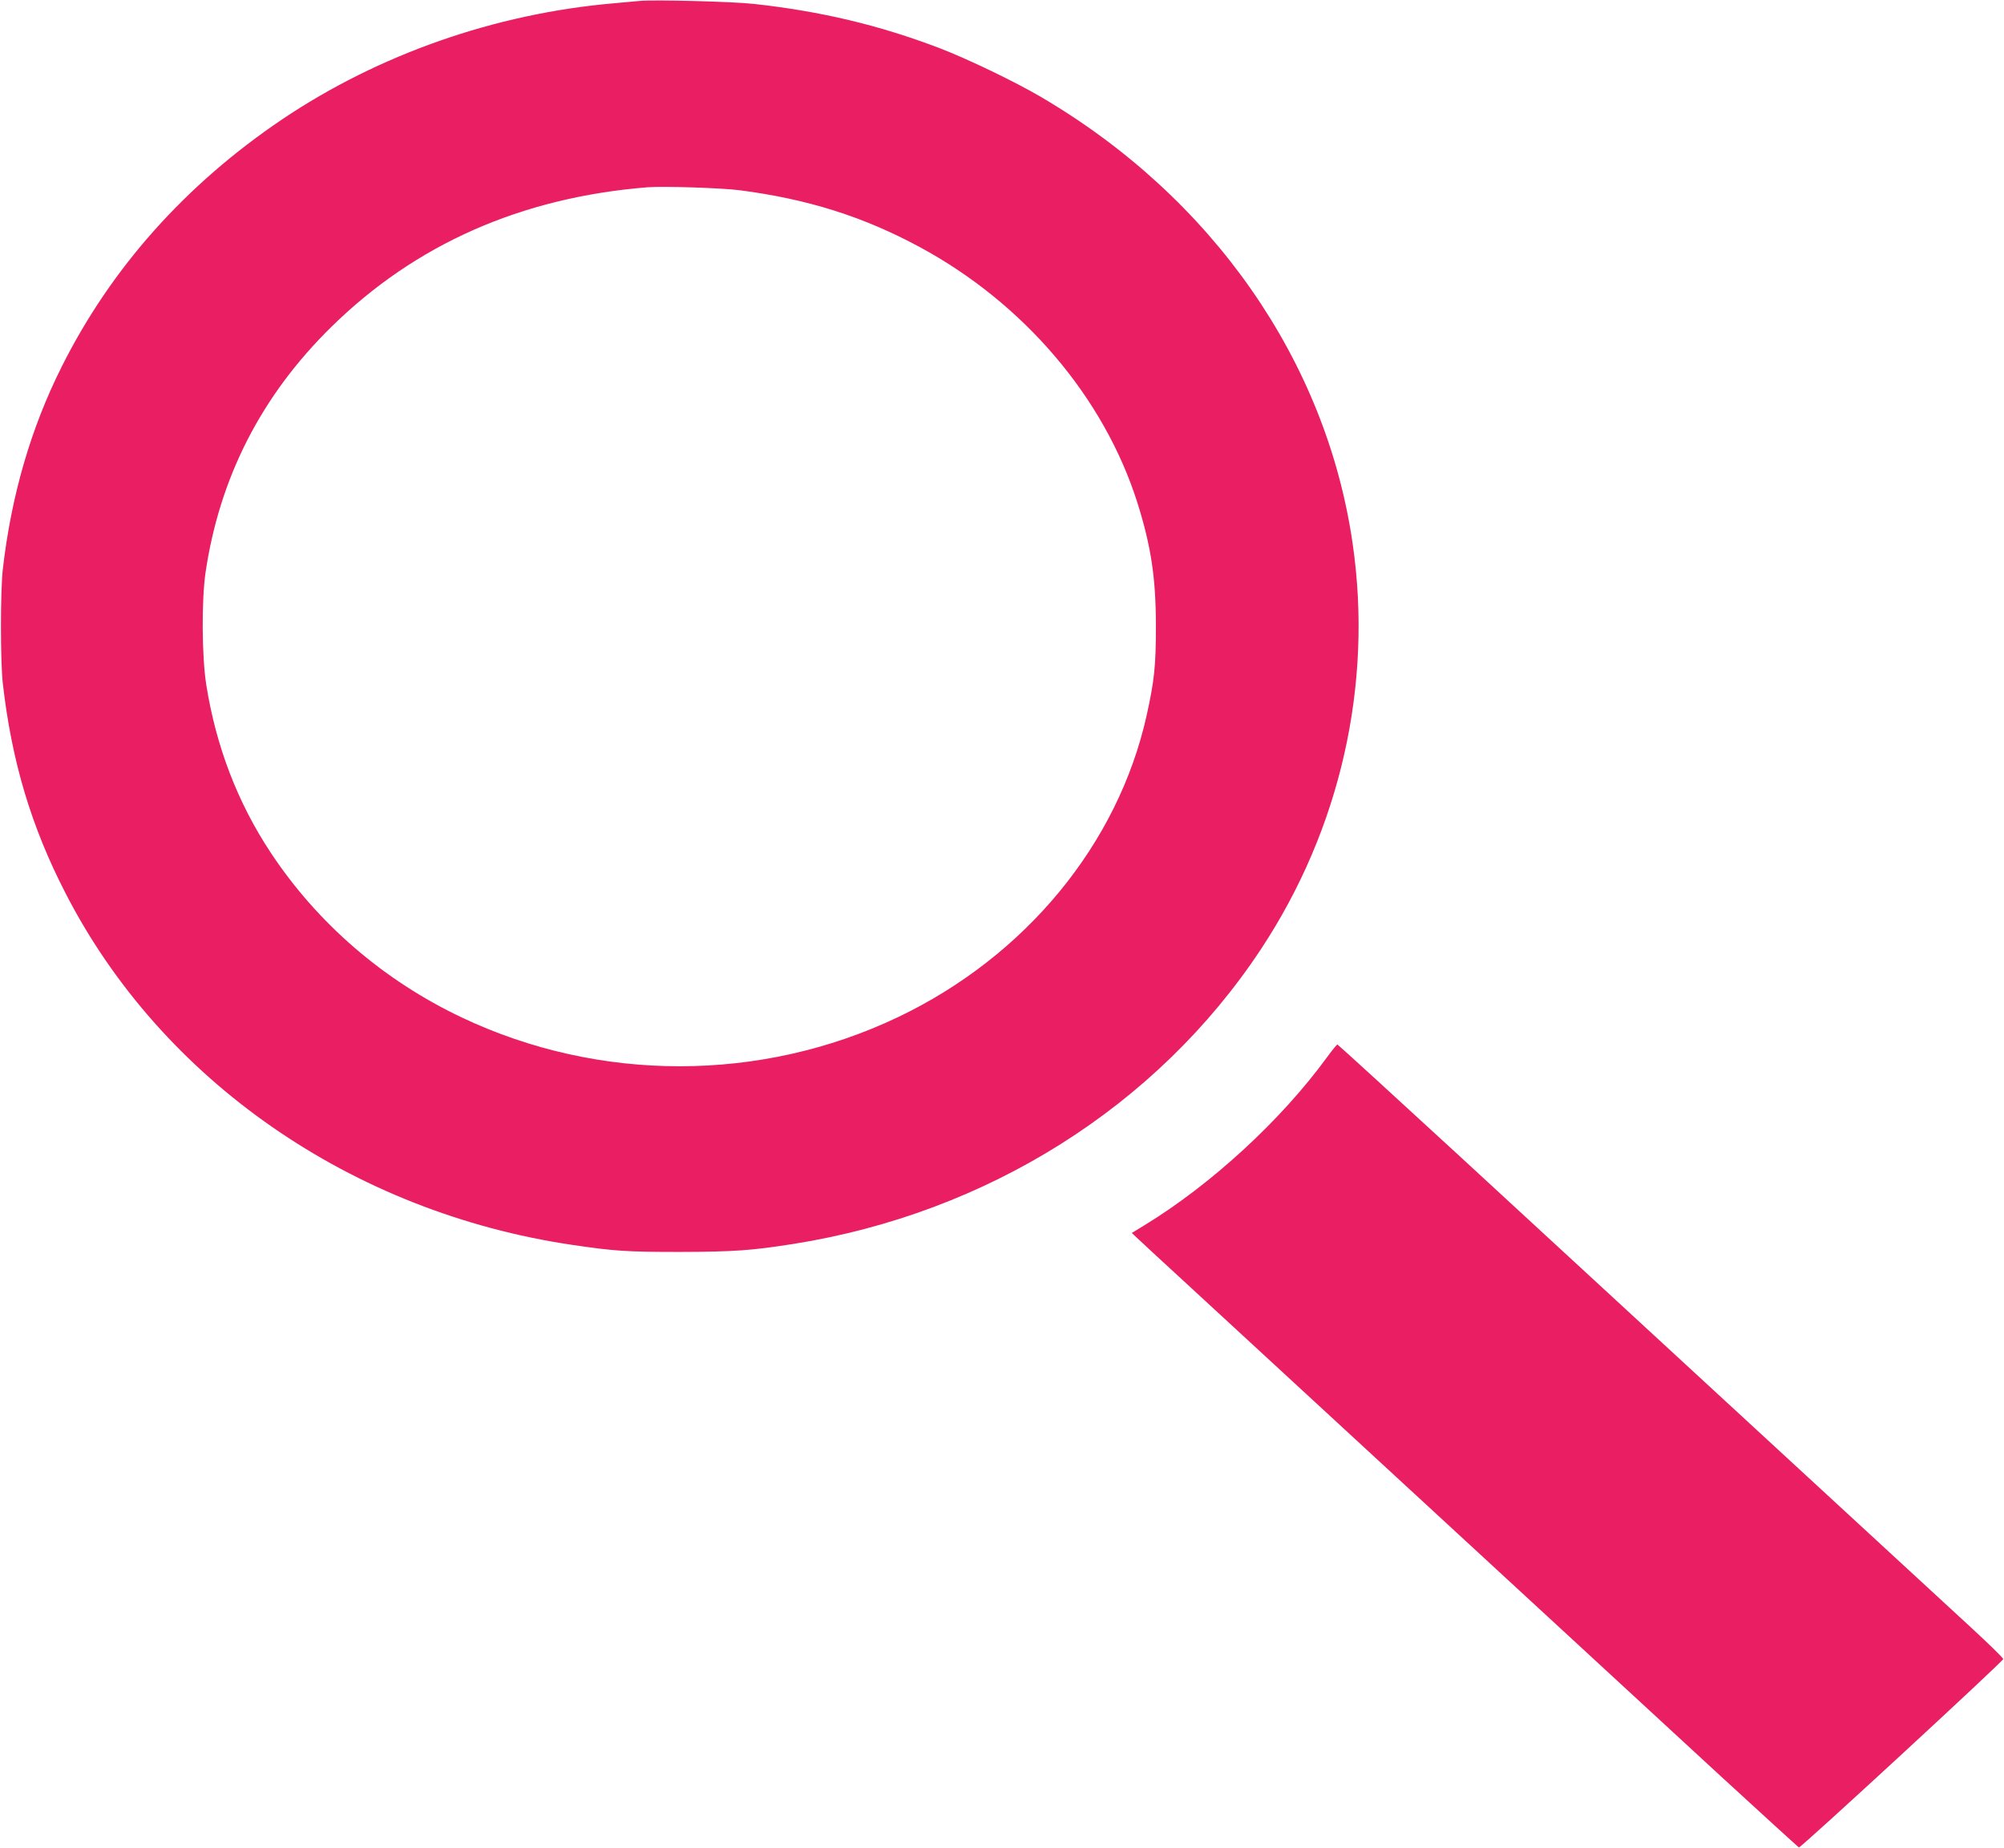 <?xml version="1.0" standalone="no"?>
<!DOCTYPE svg PUBLIC "-//W3C//DTD SVG 20010904//EN"
 "http://www.w3.org/TR/2001/REC-SVG-20010904/DTD/svg10.dtd">
<svg version="1.0" xmlns="http://www.w3.org/2000/svg"
 width="1280pt" height="1180pt" viewBox="0 0 1280 1180"
 preserveAspectRatio="xMidYMid meet">
<g transform="translate(0,1180) scale(0.1,-0.1)"
fill="#e91e63" stroke="none">
<path d="M4085 11794 c-22 -2 -96 -9 -165 -15 -758 -66 -1501 -326 -2119 -742
-616 -416 -1090 -947 -1406 -1577 -198 -394 -323 -825 -377 -1295 -16 -142
-16 -588 0 -730 57 -498 181 -913 401 -1340 614 -1195 1828 -2037 3236 -2245
271 -40 347 -45 690 -45 343 1 455 9 722 51 1239 196 2324 880 2986 1881 508
768 717 1690 587 2589 -168 1168 -894 2210 -1988 2853 -164 97 -474 246 -652
314 -383 146 -756 235 -1185 282 -131 15 -639 28 -730 19z m640 -1209 c434
-56 791 -169 1150 -363 665 -359 1176 -960 1389 -1630 89 -282 119 -485 119
-792 0 -252 -10 -348 -59 -568 -183 -823 -775 -1540 -1589 -1928 -876 -417
-1907 -418 -2785 -2 -499 236 -922 601 -1221 1053 -212 320 -350 681 -412
1075 -28 181 -30 536 -4 715 90 607 357 1129 803 1567 538 529 1214 827 2019
892 102 8 474 -4 590 -19z"/>
<path d="M8475 5047 c-291 -399 -736 -809 -1161 -1069 l-85 -52 33 -31 c18
-18 177 -164 353 -326 339 -312 2554 -2354 3378 -3114 269 -247 493 -451 497
-453 12 -4 1305 1189 1305 1203 0 7 -92 97 -205 201 -198 182 -1646 1517
-3263 3007 -428 394 -782 717 -785 717 -4 -1 -34 -38 -67 -83z"/>
</g>
</svg>
